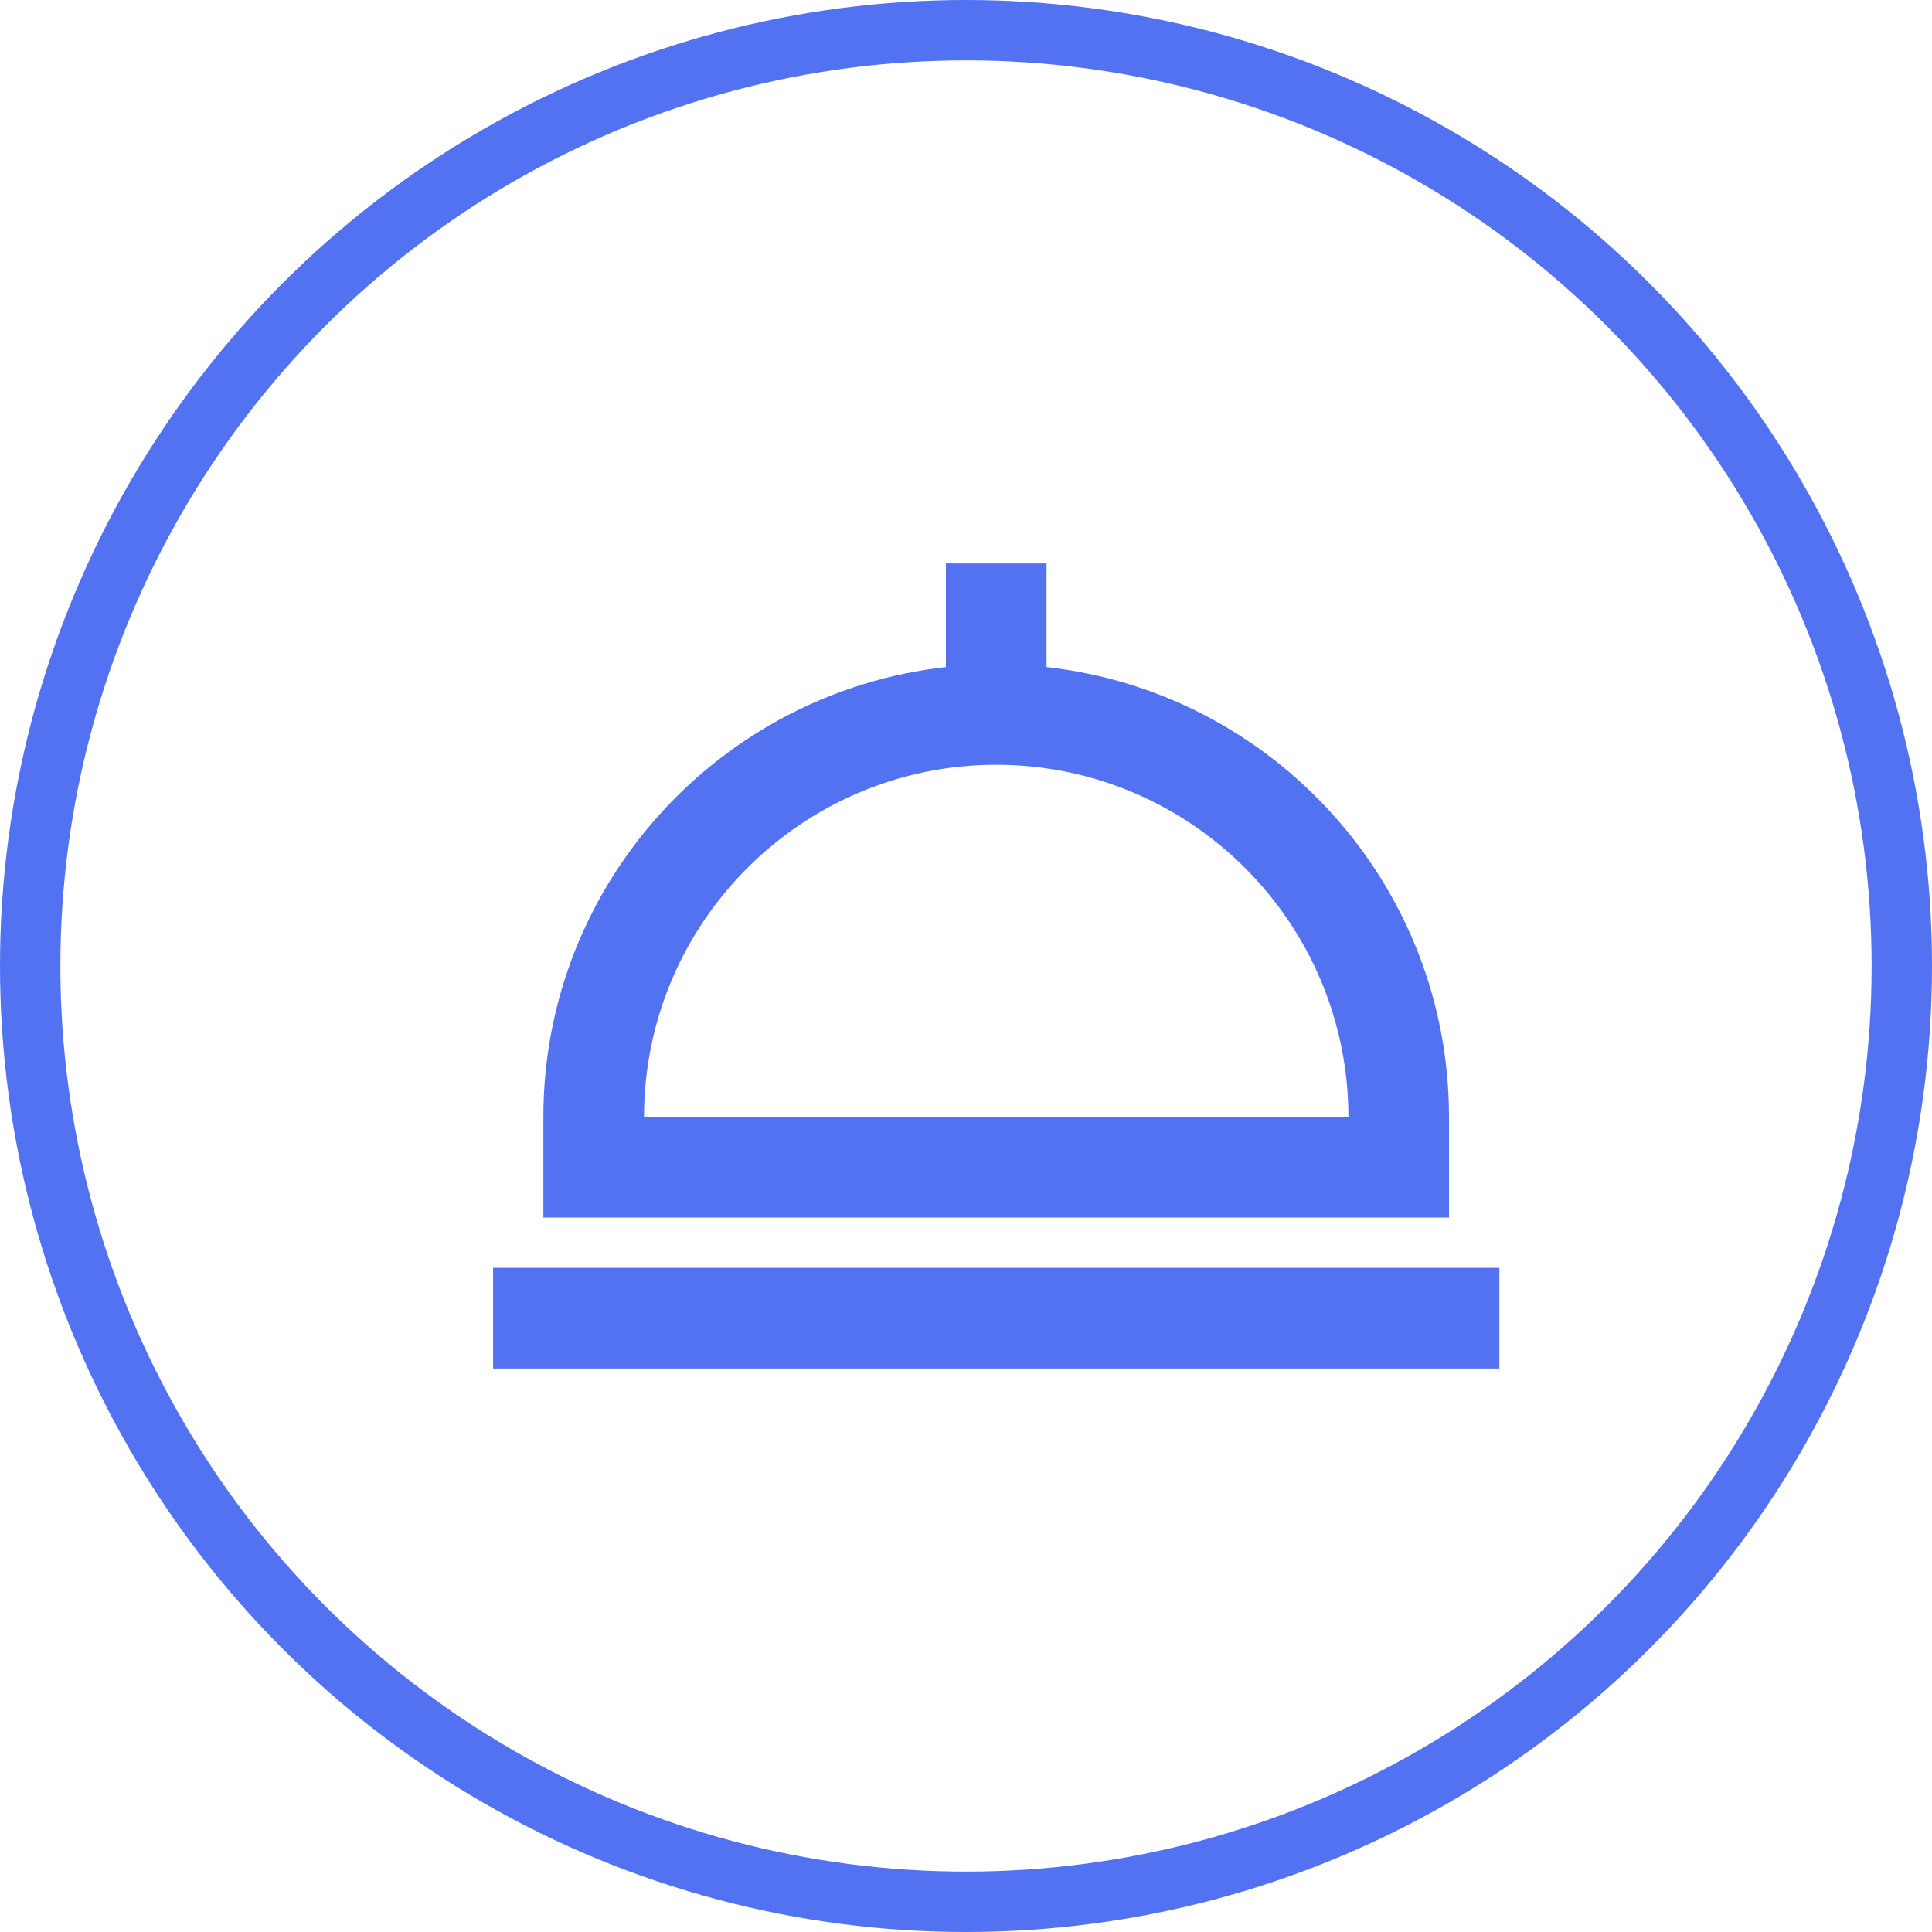<svg xmlns="http://www.w3.org/2000/svg" width="32" height="32" viewBox="0 0 32 32" fill="none"><circle cx="16" cy="16" r="15.5" stroke="#5272F2"></circle><path d="M24 18.5C24 14.646 21.078 11.466 17.334 11.049V9.333H15.667V11.049C11.923 11.466 9 14.646 9 18.5V20.167H24V18.5ZM10.667 18.5C10.667 15.284 13.284 12.667 16.5 12.667C19.716 12.667 22.334 15.284 22.334 18.5H10.667ZM8.167 21H24.834V22.667H8.167V21Z" fill="#5272F2"></path></svg>